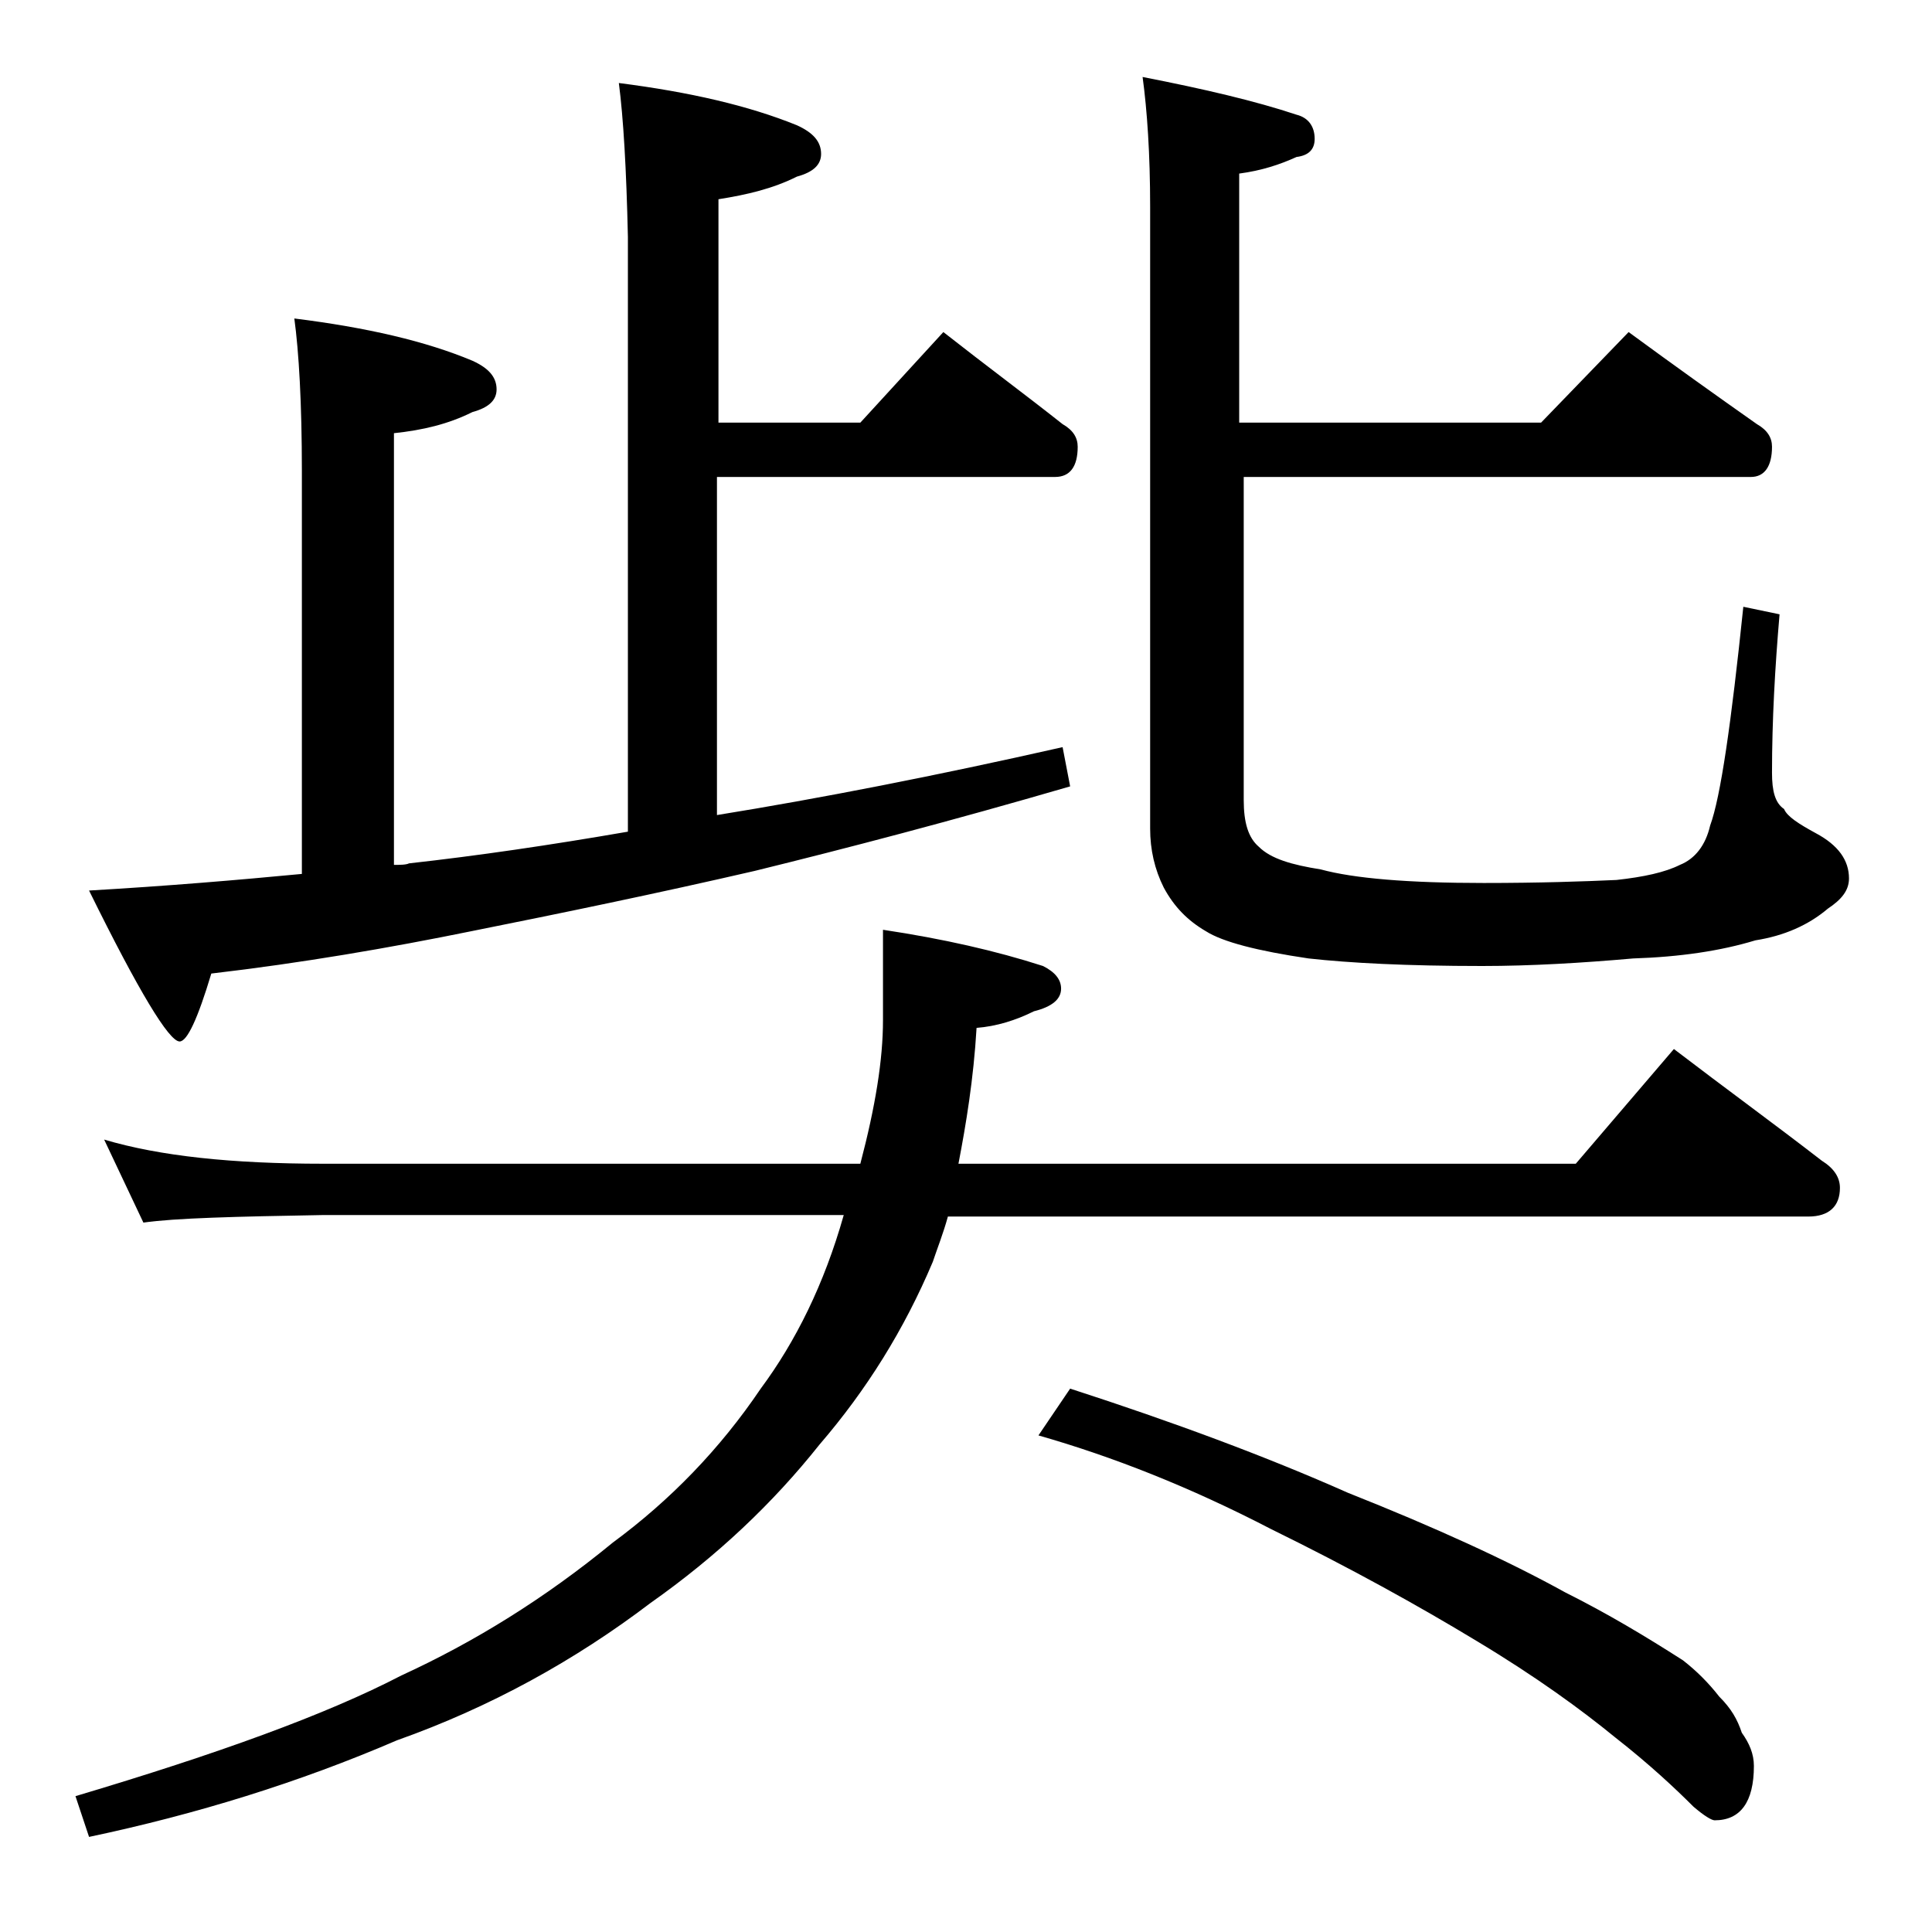 <?xml version="1.0" encoding="utf-8"?>
<!-- Generator: Adobe Illustrator 18.0.0, SVG Export Plug-In . SVG Version: 6.00 Build 0)  -->
<!DOCTYPE svg PUBLIC "-//W3C//DTD SVG 1.1//EN" "http://www.w3.org/Graphics/SVG/1.1/DTD/svg11.dtd">
<svg version="1.1" id="Layer_1" xmlns="http://www.w3.org/2000/svg" xmlns:xlink="http://www.w3.org/1999/xlink" x="0px" y="0px"
	 viewBox="0 0 128 128" enable-background="new 0 0 128 128" xml:space="preserve">
<path d="M6.9,75.5c3.7,1.1,8.5,1.6,14.5,1.6H57c1-3.8,1.5-6.9,1.5-9.5v-6c4,0.6,7.5,1.4,10.6,2.4c0.8,0.4,1.2,0.9,1.2,1.5
	c0,0.7-0.6,1.2-1.8,1.5c-1.2,0.6-2.5,1-3.8,1.1c-0.2,3.4-0.7,6.4-1.2,9h40.9l6.5-7.6c3.4,2.6,6.7,5,9.8,7.4c0.8,0.5,1.2,1.1,1.2,1.8
	c0,1.2-0.7,1.9-2.1,1.9H62.8c-0.3,1.1-0.7,2.1-1,3c-1.9,4.5-4.4,8.5-7.5,12.1c-3.1,3.9-6.8,7.4-11.2,10.5c-5,3.8-10.6,6.9-16.8,9.1
	c-6.5,2.8-13.3,4.9-20.4,6.4L5,119c9.4-2.8,16.6-5.4,21.6-8c4.8-2.2,9.5-5.1,14-8.8c3.8-2.8,7.1-6.2,9.8-10.2
	c2.3-3.1,4.2-6.9,5.5-11.5H21.4c-5.8,0.1-9.8,0.2-11.9,0.5L6.9,75.5z M41,5.5c4.7,0.6,8.6,1.5,11.8,2.8c1.1,0.5,1.6,1.1,1.6,1.9
	c0,0.7-0.5,1.2-1.6,1.5c-1.6,0.8-3.3,1.2-5.2,1.5V28H57l5.5-6c2.8,2.2,5.5,4.2,7.9,6.1c0.7,0.4,1,0.9,1,1.5c0,1.3-0.5,2-1.5,2H47.5
	V54c6.8-1.1,14.5-2.6,22.9-4.5l0.5,2.6C63,54.4,56.1,56.2,50,57.7c-6.5,1.5-12.8,2.8-18.8,4C25.8,62.8,20,63.8,14,64.5
	c-0.9,3-1.6,4.5-2.1,4.5c-0.7,0-2.7-3.3-6-10c5.2-0.3,9.9-0.7,14.1-1.1V31.2c0-4.5-0.2-7.9-0.5-10.1c4.8,0.6,8.7,1.5,11.8,2.8
	c1.1,0.5,1.6,1.1,1.6,1.9c0,0.7-0.5,1.2-1.6,1.5c-1.6,0.8-3.3,1.2-5.2,1.4v28.6c0.4,0,0.8,0,1-0.1c4.5-0.5,9.3-1.2,14.5-2.1V15.7
	C41.5,11.2,41.3,7.8,41,5.5z M70.9,92c6.8,2.2,13,4.5,18.4,6.9c5.8,2.3,10.6,4.5,14.4,6.6c2.8,1.4,5.3,2.9,7.8,4.5
	c0.9,0.7,1.7,1.5,2.4,2.4c0.8,0.8,1.2,1.5,1.5,2.4c0.5,0.7,0.8,1.4,0.8,2.2c0,2.4-0.9,3.6-2.6,3.6c-0.2,0-0.7-0.3-1.4-0.9
	c-1.2-1.2-2.9-2.8-5.2-4.6c-2.2-1.8-5.2-4-9.2-6.4c-3.8-2.3-8.3-4.8-13.6-7.4c-5.4-2.8-10.5-4.8-15.4-6.2L70.9,92z M107.9,22
	c3,2.2,5.8,4.2,8.5,6.1c0.7,0.4,1,0.9,1,1.5c0,1.3-0.5,2-1.4,2H82.4V53c0,1.5,0.3,2.5,1,3.1c0.8,0.8,2.2,1.2,4.1,1.5
	c2.2,0.6,5.8,0.9,10.8,0.9c3.7,0,6.6-0.1,8.8-0.2c1.8-0.2,3.2-0.5,4.2-1c1-0.4,1.7-1.3,2-2.6c0.7-1.9,1.4-6.8,2.2-14.5l2.4,0.5
	c-0.3,3.5-0.5,7-0.5,10.5c0,1.2,0.2,2,0.8,2.4c0.2,0.5,1,1,2.1,1.6c1.5,0.8,2.2,1.8,2.2,3c0,0.8-0.5,1.4-1.4,2
	c-1.3,1.1-2.9,1.8-4.8,2.1c-2.3,0.7-5,1.1-8.1,1.2c-3.4,0.3-6.8,0.5-10,0.5c-5,0-8.8-0.2-11.5-0.5c-3.4-0.5-5.7-1.1-6.8-1.8
	c-1.2-0.7-2.1-1.6-2.8-2.9c-0.6-1.2-0.9-2.5-0.9-3.9V13.7c0-3.5-0.2-6.4-0.5-8.6c4.1,0.8,7.5,1.6,10.2,2.5c0.8,0.2,1.2,0.8,1.2,1.6
	c0,0.7-0.4,1.1-1.2,1.2c-1.1,0.5-2.3,0.9-3.8,1.1V28h20L107.9,22z"/>
</svg>
